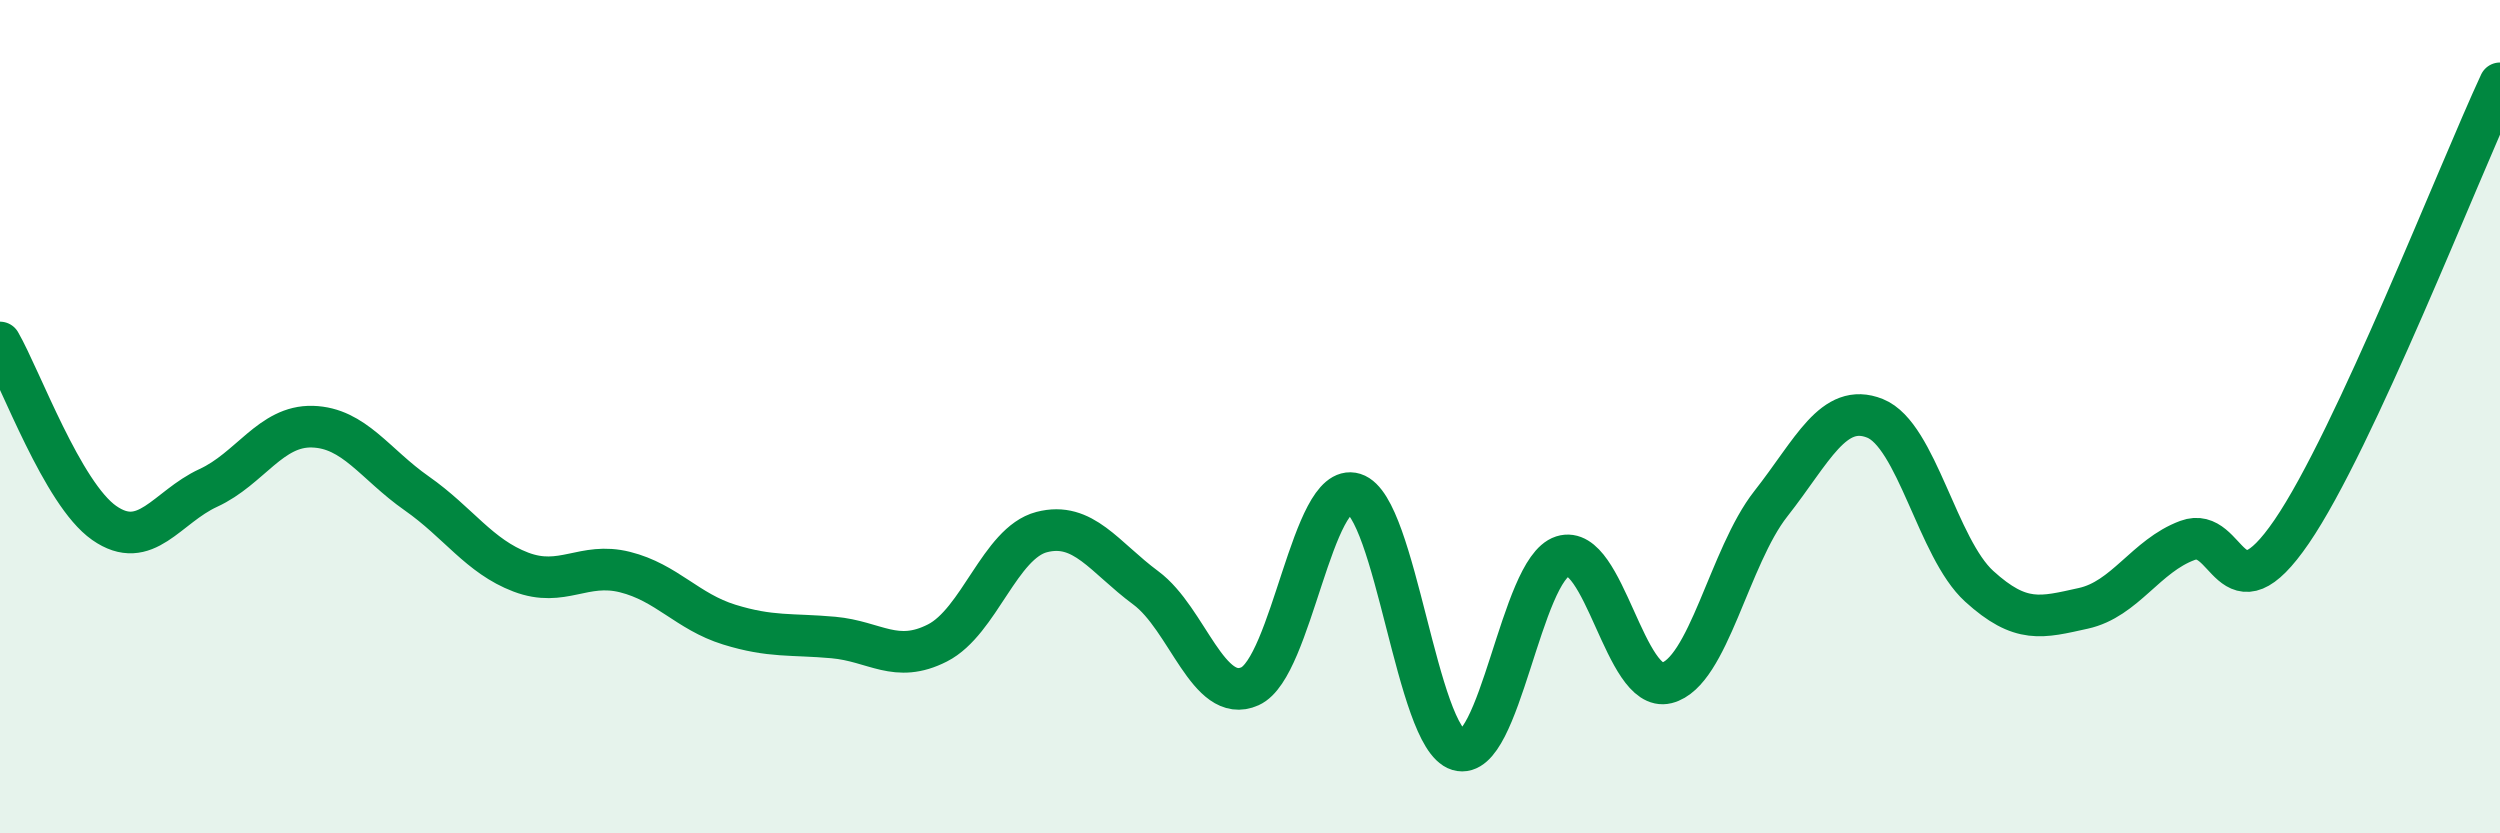 
    <svg width="60" height="20" viewBox="0 0 60 20" xmlns="http://www.w3.org/2000/svg">
      <path
        d="M 0,8.22 C 0.5,9.09 1.5,11.85 2.5,12.55 C 3.5,13.25 4,12.17 5,11.71 C 6,11.25 6.5,10.21 7.5,10.24 C 8.5,10.27 9,11.14 10,11.84 C 11,12.54 11.5,13.35 12.5,13.73 C 13.5,14.11 14,13.48 15,13.73 C 16,13.98 16.5,14.68 17.5,14.99 C 18.5,15.3 19,15.21 20,15.3 C 21,15.39 21.5,15.94 22.5,15.43 C 23.5,14.92 24,13.03 25,12.77 C 26,12.51 26.5,13.37 27.5,14.11 C 28.5,14.85 29,16.92 30,16.47 C 31,16.02 31.5,11.54 32.5,11.85 C 33.5,12.16 34,17.7 35,18 C 36,18.3 36.5,13.67 37.5,13.35 C 38.5,13.03 39,16.64 40,16.39 C 41,16.14 41.5,13.36 42.5,12.09 C 43.5,10.82 44,9.64 45,10.04 C 46,10.44 46.5,13.16 47.5,14.07 C 48.5,14.98 49,14.82 50,14.6 C 51,14.38 51.5,13.34 52.5,12.97 C 53.5,12.6 53.5,14.95 55,12.76 C 56.5,10.57 59,4.15 60,2L60 20L0 20Z"
        fill="#008740"
        opacity="0.1"
        stroke-linecap="round"
        stroke-linejoin="round"
      />
      <path
        d="M 0,8.22 C 0.5,9.09 1.5,11.85 2.5,12.55 C 3.5,13.25 4,12.17 5,11.71 C 6,11.25 6.5,10.21 7.5,10.24 C 8.5,10.27 9,11.14 10,11.84 C 11,12.54 11.5,13.35 12.5,13.73 C 13.5,14.11 14,13.48 15,13.73 C 16,13.98 16.5,14.68 17.5,14.99 C 18.5,15.3 19,15.21 20,15.3 C 21,15.39 21.5,15.94 22.5,15.43 C 23.5,14.92 24,13.03 25,12.77 C 26,12.51 26.5,13.37 27.5,14.11 C 28.5,14.85 29,16.92 30,16.47 C 31,16.02 31.5,11.54 32.5,11.85 C 33.5,12.16 34,17.7 35,18 C 36,18.3 36.5,13.67 37.5,13.35 C 38.5,13.03 39,16.64 40,16.39 C 41,16.14 41.5,13.36 42.5,12.09 C 43.5,10.82 44,9.64 45,10.04 C 46,10.44 46.5,13.16 47.5,14.07 C 48.5,14.98 49,14.82 50,14.6 C 51,14.38 51.5,13.34 52.5,12.97 C 53.5,12.6 53.5,14.95 55,12.76 C 56.5,10.57 59,4.15 60,2"
        stroke="#008740"
        stroke-width="1"
        fill="none"
        stroke-linecap="round"
        stroke-linejoin="round"
      />
    </svg>
  